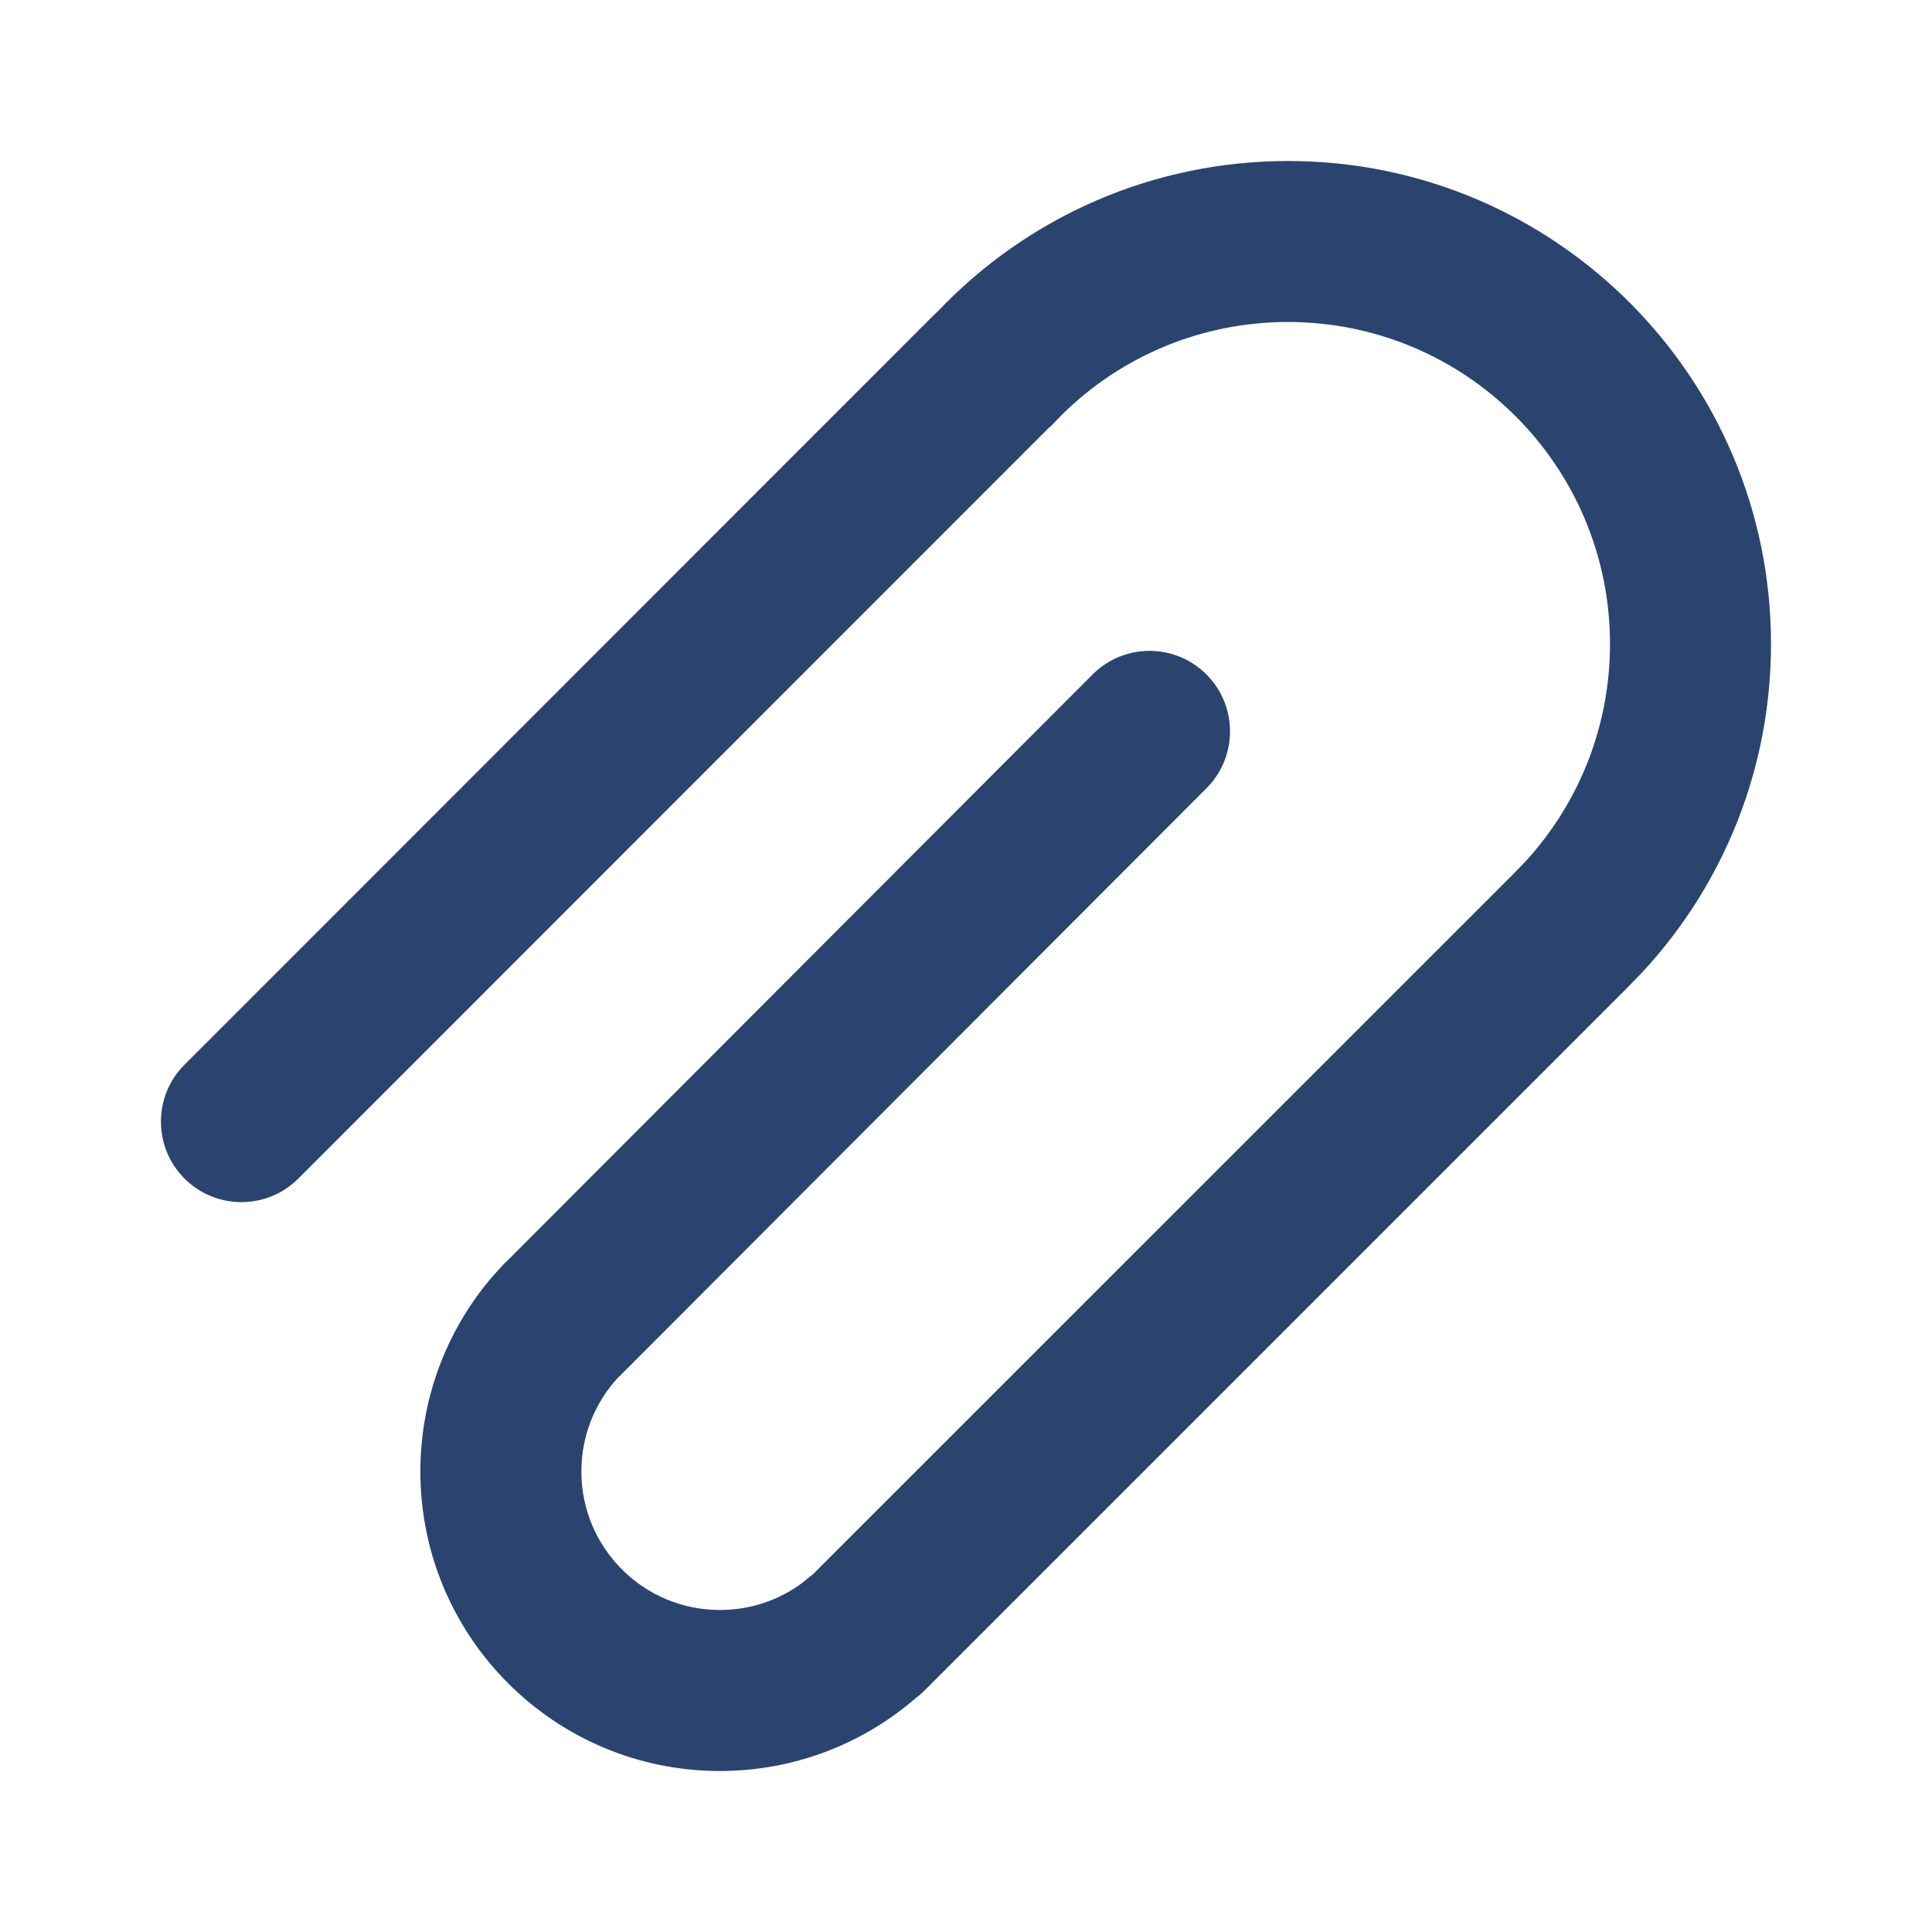<svg width="48" height="48" viewBox="0 0 48 48" fill="none" xmlns="http://www.w3.org/2000/svg">
<path d="M32 4C38.627 4 44 9.373 44 16C44 19.075 42.836 21.969 40.792 24.167L40.412 24.557L22.958 42.011L22.852 42.11L22.74 42.199C21.402 43.352 19.692 44 17.886 44C13.776 44 10.444 40.668 10.444 36.558C10.444 34.755 11.09 33.05 12.235 31.715L12.531 31.389L12.562 31.365L27.144 16.758C27.924 15.976 29.19 15.975 29.972 16.755C30.754 17.535 30.755 18.802 29.974 19.584L15.393 34.191L15.371 34.208C14.778 34.842 14.444 35.671 14.444 36.558C14.444 38.459 15.985 40 17.886 40C18.644 40 19.36 39.756 19.948 39.314L20.193 39.113L20.194 39.116L37.599 21.714L37.916 21.385C39.246 19.926 40 18.025 40 16C40 11.582 36.418 8 32 8C29.877 8 27.891 8.829 26.41 10.277L26.1 10.597L26.063 10.623L7.413 29.28C6.632 30.062 5.365 30.062 4.584 29.281C3.803 28.5 3.803 27.234 4.584 26.453L23.202 7.826L23.295 7.74C25.543 5.372 28.663 4 32 4Z" fill="#2A446F"/>
</svg>
